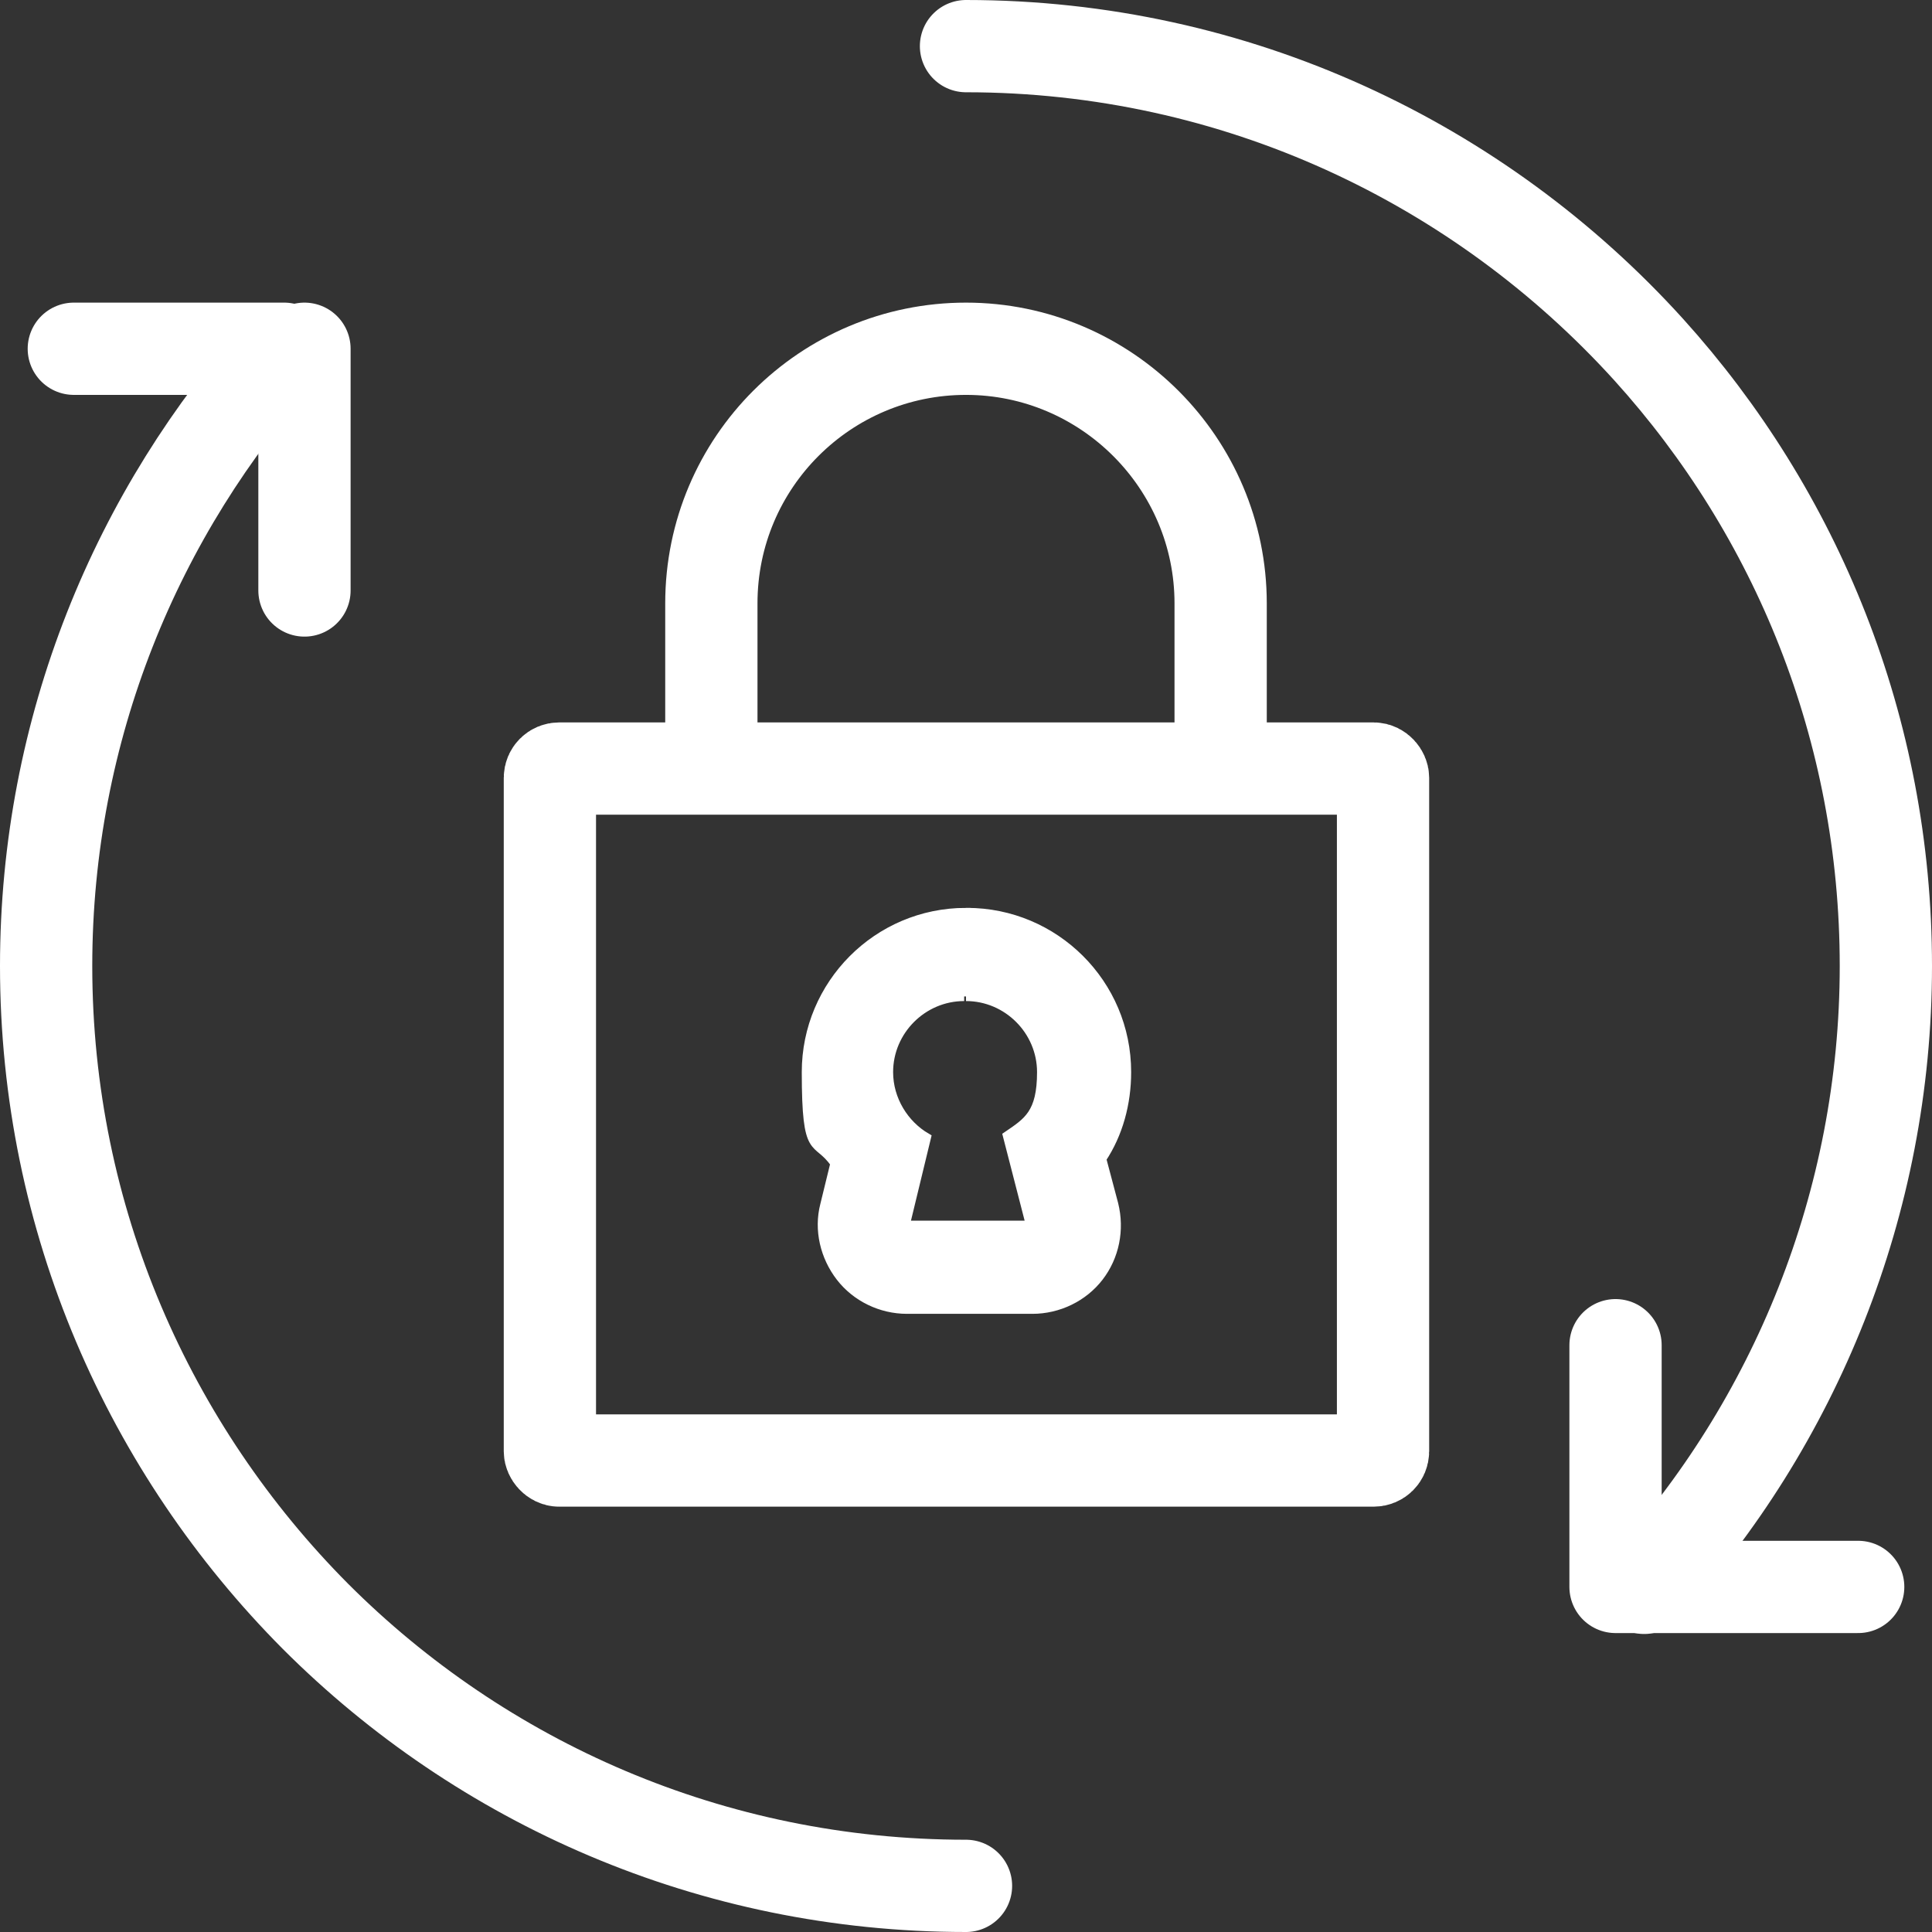 <?xml version="1.0" encoding="UTF-8"?>
<svg id="Calque_1" data-name="Calque 1" xmlns="http://www.w3.org/2000/svg" viewBox="0 0 209.4 209.4">
  <rect x="0" y="0" width="209.4" height="209.4" fill="#333333" stroke="none"/>
  <defs>
    <style>
      .cls-1 {
        fill: none;
        stroke-linecap: round;
        stroke-linejoin: round;
        stroke-width: 10px;
      }

      .cls-1, .cls-2 {
        stroke: #fff;
      }

      .cls-2 {
        fill: #fff;
        stroke-miterlimit: 10;
      }
    </style>
  </defs>
  <path class="cls-1" d="M104.7,5c29.3,0,55.7,12.7,74,32.9,16,17.7,25.7,41.1,25.7,66.8s-9.9,49.6-26.2,67.4"/>
  <path class="cls-1" d="M8,37.8h22.8C14.8,55.5,5,79,5,104.7c0,27.5,11.2,52.4,29.2,70.5,18,18,42.9,29.2,70.5,29.2"/>
  <line class="cls-1" x1="33" y1="64" x2="33" y2="37.8"/>
  <polyline class="cls-1" points="175.1 145.8 175.1 172 201.4 172"/>
  <g>
    <rect class="cls-1" x="59.6" y="83.3" width="90.3" height="75" rx="1" ry="1"/>
    <path class="cls-1" d="M77.1,80.8v-15.4c0-15.3,12.4-27.6,27.6-27.6s27.6,12.4,27.6,27.6v15.6"/>
    <path class="cls-2" d="M104.7,108c4.5,0,8.2,3.7,8.2,8.2s-1.5,5.4-3.7,6.9l2.5,9.7h-13.6l2.3-9.5c-2.4-1.4-4.1-4.1-4.1-7.1,0-4.5,3.7-8.2,8.2-8.2M104.7,98.9c-9.6,0-17.3,7.8-17.3,17.3s1.1,7,3.1,9.9l-1.1,4.5c-.7,2.7,0,5.6,1.7,7.8s4.4,3.5,7.2,3.5h13.6c2.8,0,5.5-1.3,7.2-3.5s2.3-5.1,1.6-7.9l-1.3-4.9c1.8-2.7,2.7-6,2.7-9.4,0-9.6-7.8-17.3-17.3-17.3h-.1,0Z"/>
  </g>
</svg>